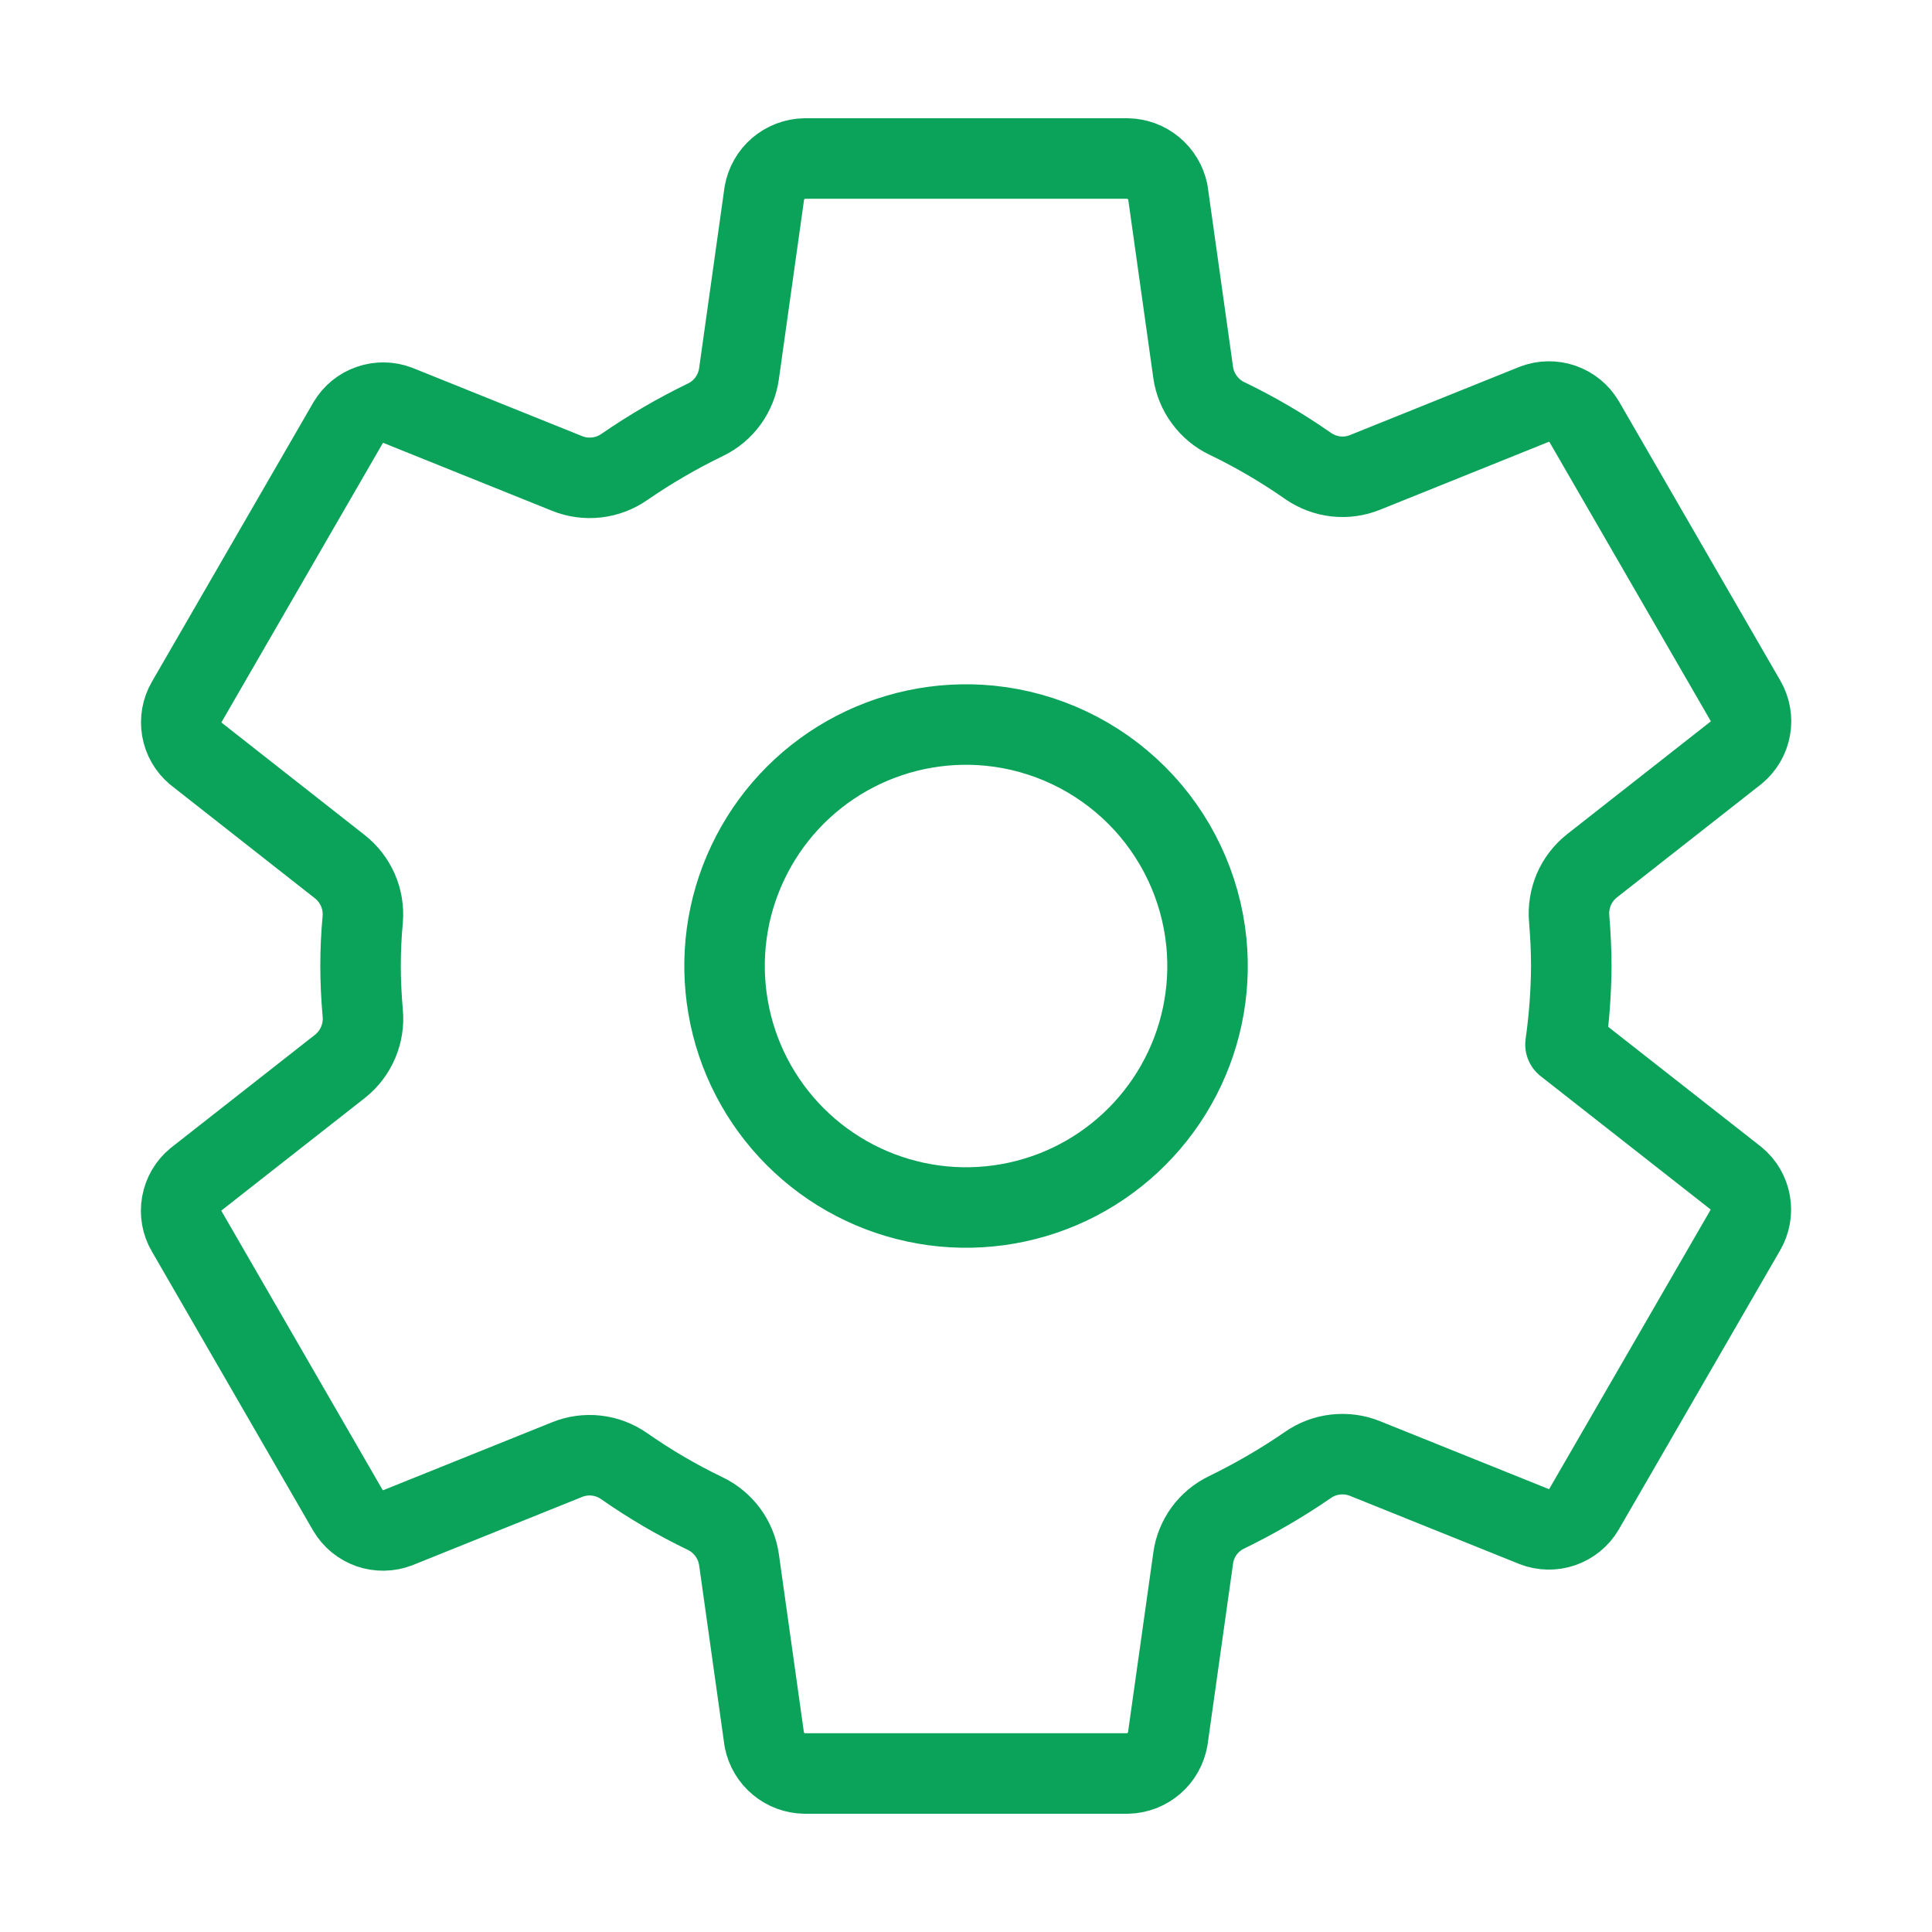 <svg width="24" height="24" viewBox="0 0 24 24" fill="none" xmlns="http://www.w3.org/2000/svg">
<path d="M12.296 9.015C11.68 8.954 11.061 9.085 10.523 9.389C9.984 9.694 9.553 10.158 9.289 10.717C9.024 11.276 8.939 11.903 9.045 12.513C9.15 13.122 9.442 13.684 9.879 14.121C10.317 14.559 10.879 14.85 11.488 14.956C12.097 15.062 12.725 14.976 13.284 14.712C13.843 14.447 14.306 14.016 14.611 13.478C14.916 12.94 15.047 12.321 14.986 11.705C14.917 11.015 14.611 10.37 14.121 9.88C13.63 9.39 12.986 9.084 12.296 9.015ZM19.519 12C19.517 12.326 19.493 12.652 19.447 12.975L21.566 14.637C21.659 14.713 21.721 14.82 21.742 14.938C21.763 15.056 21.741 15.178 21.681 15.281L19.676 18.75C19.616 18.853 19.52 18.93 19.408 18.97C19.295 19.009 19.172 19.008 19.061 18.965L16.956 18.118C16.84 18.071 16.714 18.055 16.59 18.069C16.466 18.083 16.347 18.128 16.245 18.2C15.924 18.421 15.586 18.617 15.235 18.788C15.125 18.841 15.029 18.921 14.957 19.02C14.885 19.12 14.838 19.235 14.822 19.357L14.506 21.601C14.485 21.72 14.424 21.828 14.333 21.906C14.242 21.984 14.126 22.029 14.005 22.031H9.996C9.877 22.029 9.763 21.987 9.672 21.911C9.581 21.836 9.519 21.731 9.495 21.616L9.18 19.374C9.162 19.251 9.114 19.134 9.041 19.035C8.967 18.935 8.87 18.854 8.758 18.801C8.407 18.632 8.071 18.435 7.752 18.212C7.65 18.141 7.532 18.096 7.408 18.082C7.284 18.068 7.159 18.085 7.044 18.132L4.939 18.979C4.828 19.021 4.705 19.023 4.592 18.984C4.48 18.944 4.384 18.867 4.323 18.764L2.319 15.295C2.258 15.192 2.237 15.07 2.258 14.952C2.279 14.834 2.341 14.727 2.433 14.651L4.225 13.245C4.323 13.167 4.4 13.066 4.449 12.95C4.498 12.835 4.518 12.709 4.506 12.585C4.489 12.389 4.479 12.194 4.479 11.999C4.479 11.803 4.488 11.611 4.506 11.42C4.516 11.296 4.496 11.171 4.446 11.057C4.396 10.943 4.319 10.843 4.221 10.766L2.431 9.36C2.34 9.283 2.279 9.177 2.259 9.06C2.239 8.942 2.26 8.822 2.32 8.719L4.325 5.25C4.386 5.147 4.481 5.069 4.594 5.03C4.706 4.991 4.829 4.992 4.941 5.035L7.046 5.882C7.162 5.929 7.287 5.945 7.411 5.931C7.535 5.917 7.654 5.872 7.757 5.8C8.078 5.579 8.415 5.383 8.766 5.213C8.877 5.159 8.972 5.079 9.044 4.98C9.116 4.88 9.163 4.765 9.18 4.643L9.495 2.399C9.516 2.28 9.577 2.172 9.668 2.094C9.76 2.016 9.876 1.971 9.996 1.969H14.005C14.124 1.971 14.238 2.013 14.329 2.089C14.42 2.164 14.483 2.269 14.507 2.385L14.822 4.626C14.839 4.749 14.887 4.866 14.961 4.965C15.034 5.065 15.131 5.146 15.243 5.199C15.594 5.368 15.93 5.565 16.249 5.788C16.352 5.859 16.47 5.904 16.593 5.918C16.717 5.932 16.842 5.915 16.958 5.868L19.062 5.021C19.173 4.979 19.296 4.977 19.409 5.016C19.522 5.056 19.617 5.133 19.678 5.236L21.683 8.705C21.743 8.808 21.765 8.93 21.744 9.048C21.723 9.166 21.66 9.273 21.568 9.349L19.777 10.755C19.678 10.833 19.601 10.934 19.551 11.049C19.502 11.165 19.482 11.29 19.493 11.415C19.509 11.61 19.519 11.805 19.519 12Z" stroke="#0BA359" stroke-linecap="round" stroke-linejoin="round"/>
</svg>
